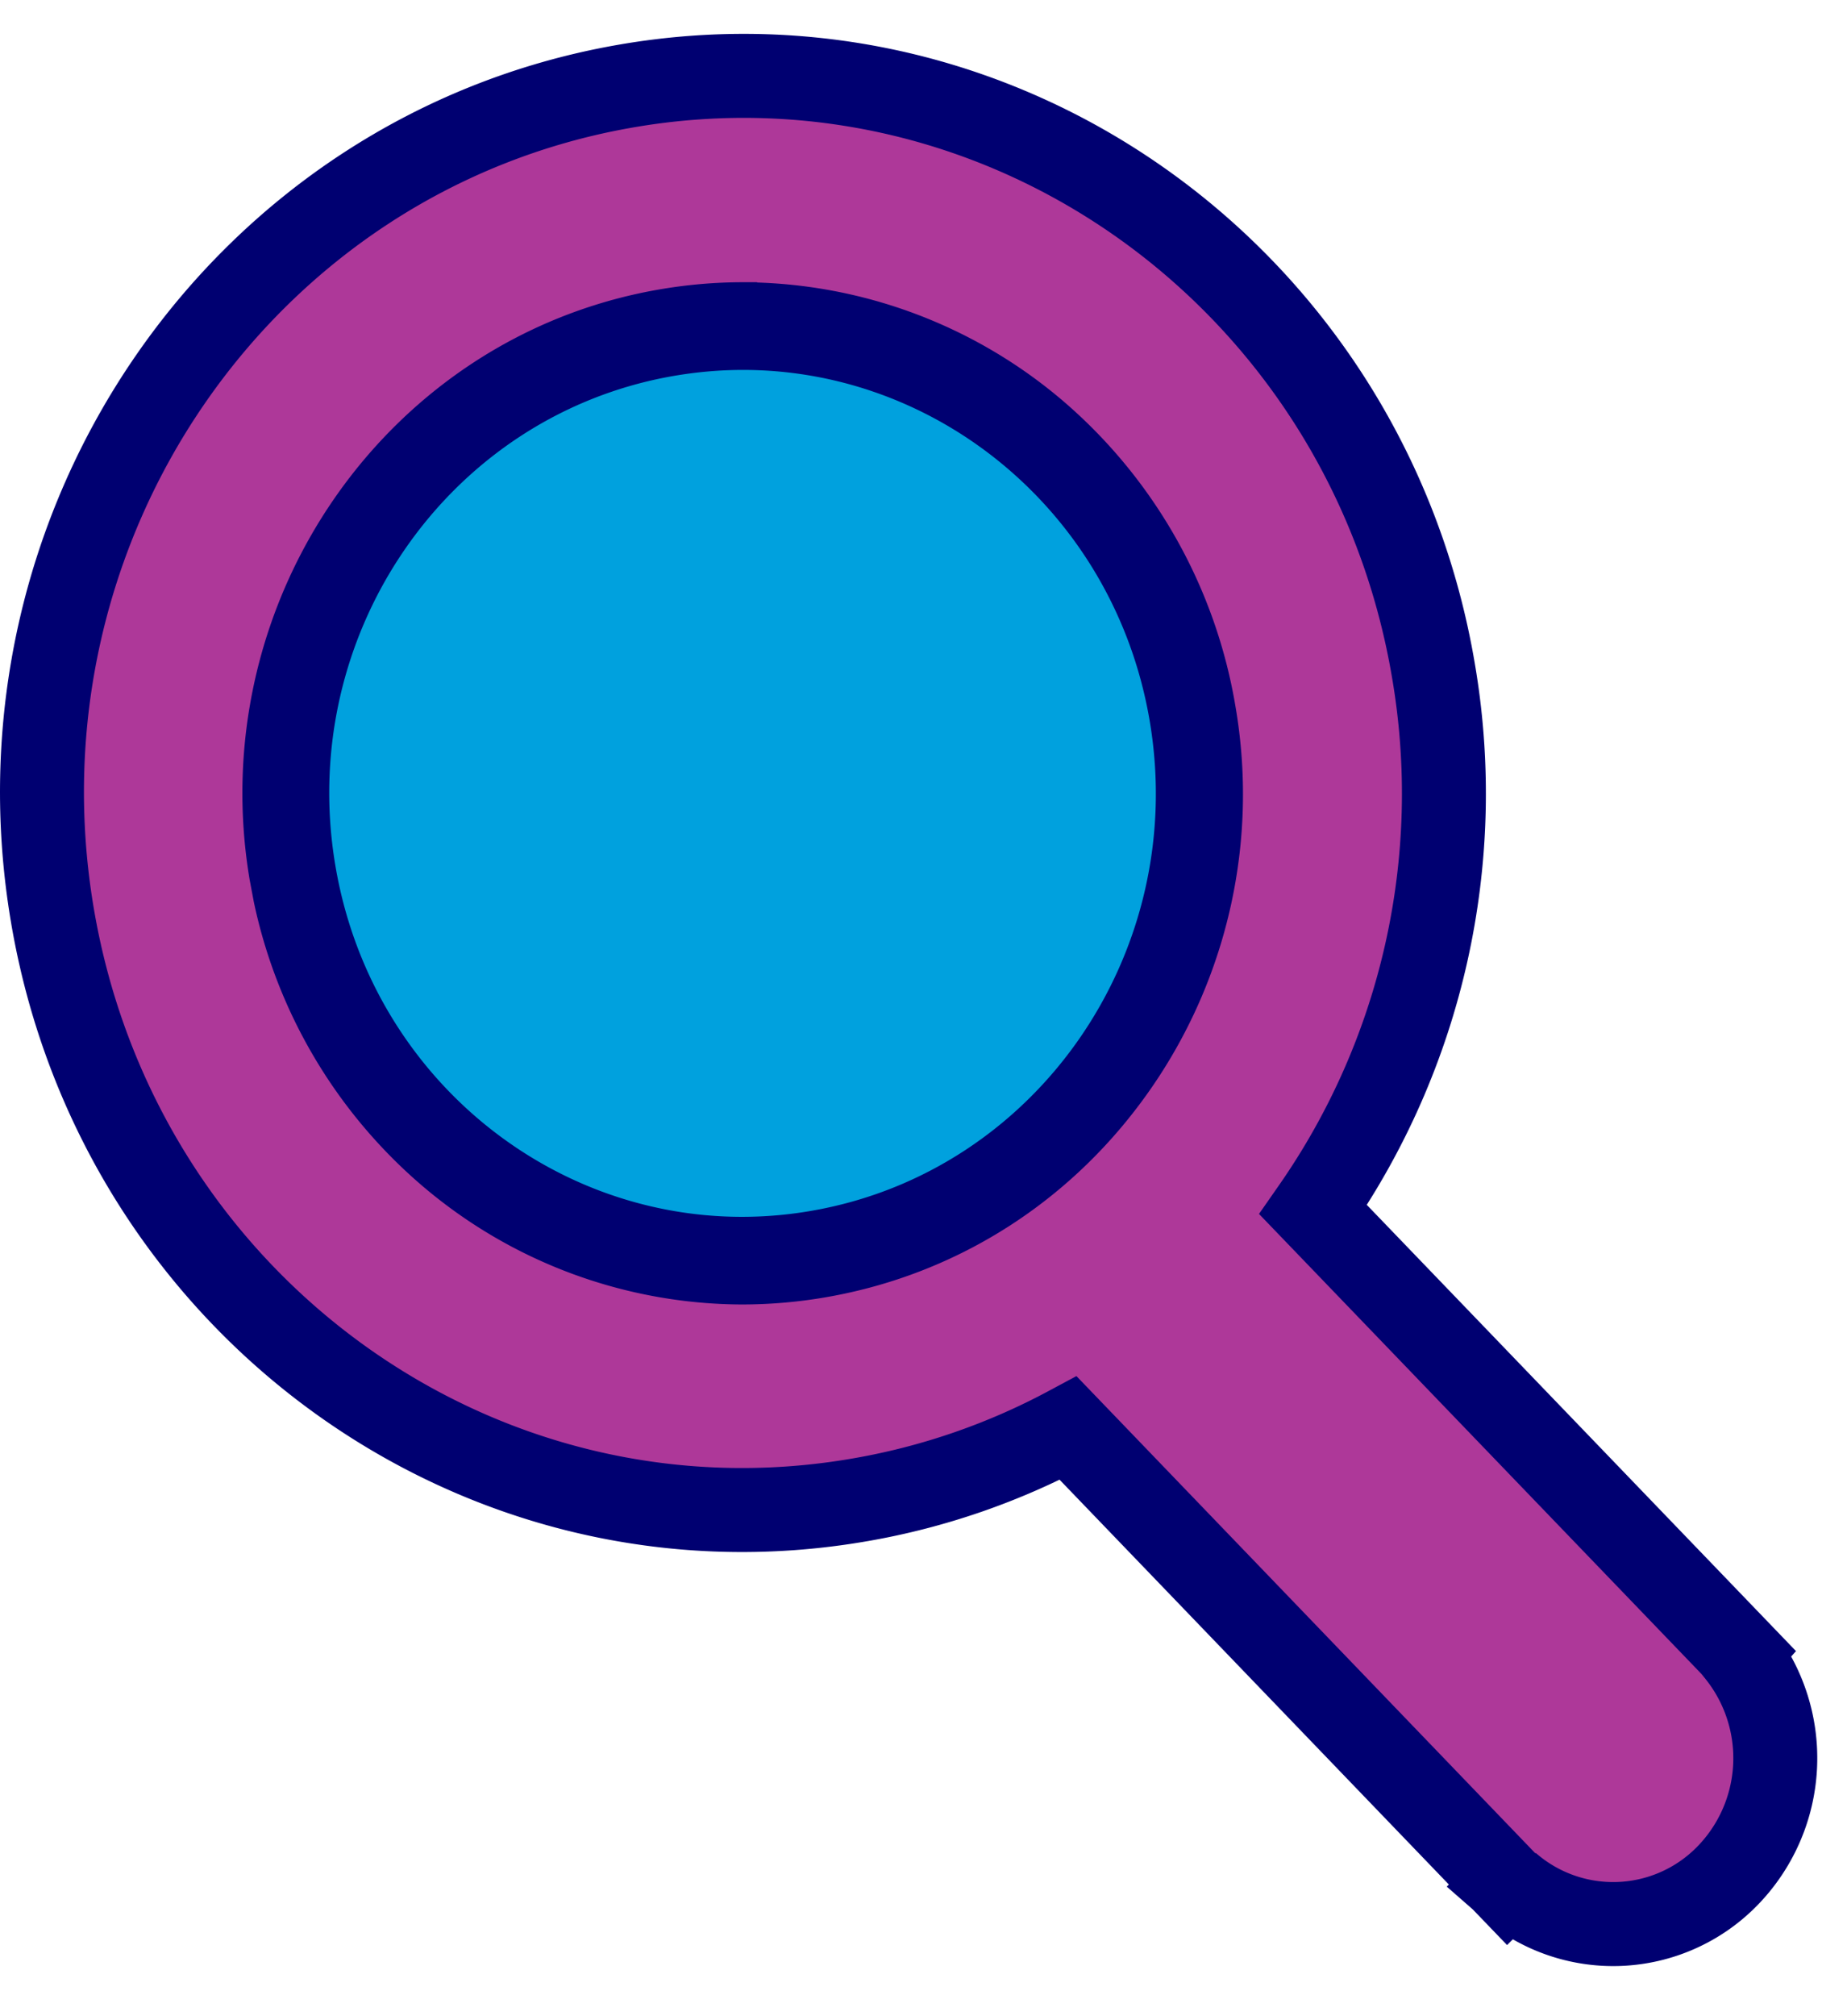 <svg xmlns="http://www.w3.org/2000/svg" width="33" height="36" viewBox="0 0 33 36"><title>button-download-magnify</title><g fill="none" fill-rule="nonzero"><path fill="#ae3899" stroke="#000071" stroke-width="1.5" d="m31.06 29.511.008-.009-7.606-7.903a12.98 12.98 0 0 0 2.152-9.607C24.444 5.023 17.97.344 11.154 1.542 4.338 2.737-.238 9.356.933 16.325s7.644 11.648 14.46 10.45a12.3 12.3 0 0 0 3.693-1.275l7.851 8.159.009-.009a2.85 2.85 0 0 0 3.908-.146 3.01 3.01 0 0 0 .205-3.992z"/><path fill="#00a1de" d="M13.015 22.189c-3.98 0-7.357-2.916-8.032-6.933-.761-4.533 2.227-8.855 6.661-9.634a8 8 0 0 1 1.39-.122c3.98 0 7.358 2.916 8.032 6.932a8.43 8.43 0 0 1-1.379 6.227c-1.258 1.82-3.133 3.03-5.282 3.406-.46.08-.927.122-1.39.122z"/><path fill="#000071" stroke="#000071" stroke-width=".5" d="M13.277 5.29a8.6 8.6 0 0 1 5.563 2.067 8.92 8.92 0 0 1 2.989 5.308 8.97 8.97 0 0 1-1.466 6.622c-1.339 1.935-3.337 3.223-5.624 3.625a8.6 8.6 0 0 1-1.48.13 8.6 8.6 0 0 1-5.563-2.068 8.9 8.9 0 0 1-2.916-4.92l-.073-.387c-.81-4.818 2.365-9.419 7.09-10.248a8.6 8.6 0 0 1 1.48-.13zm-.001 1.065q-.645 0-1.3.114c-4.151.728-6.947 4.763-6.232 9.02.639 3.808 3.87 6.488 7.513 6.488a7.5 7.5 0 0 0 1.3-.114c4.151-.728 6.947-4.762 6.233-9.02-.64-3.807-3.87-6.488-7.514-6.488Z"/></g></svg>